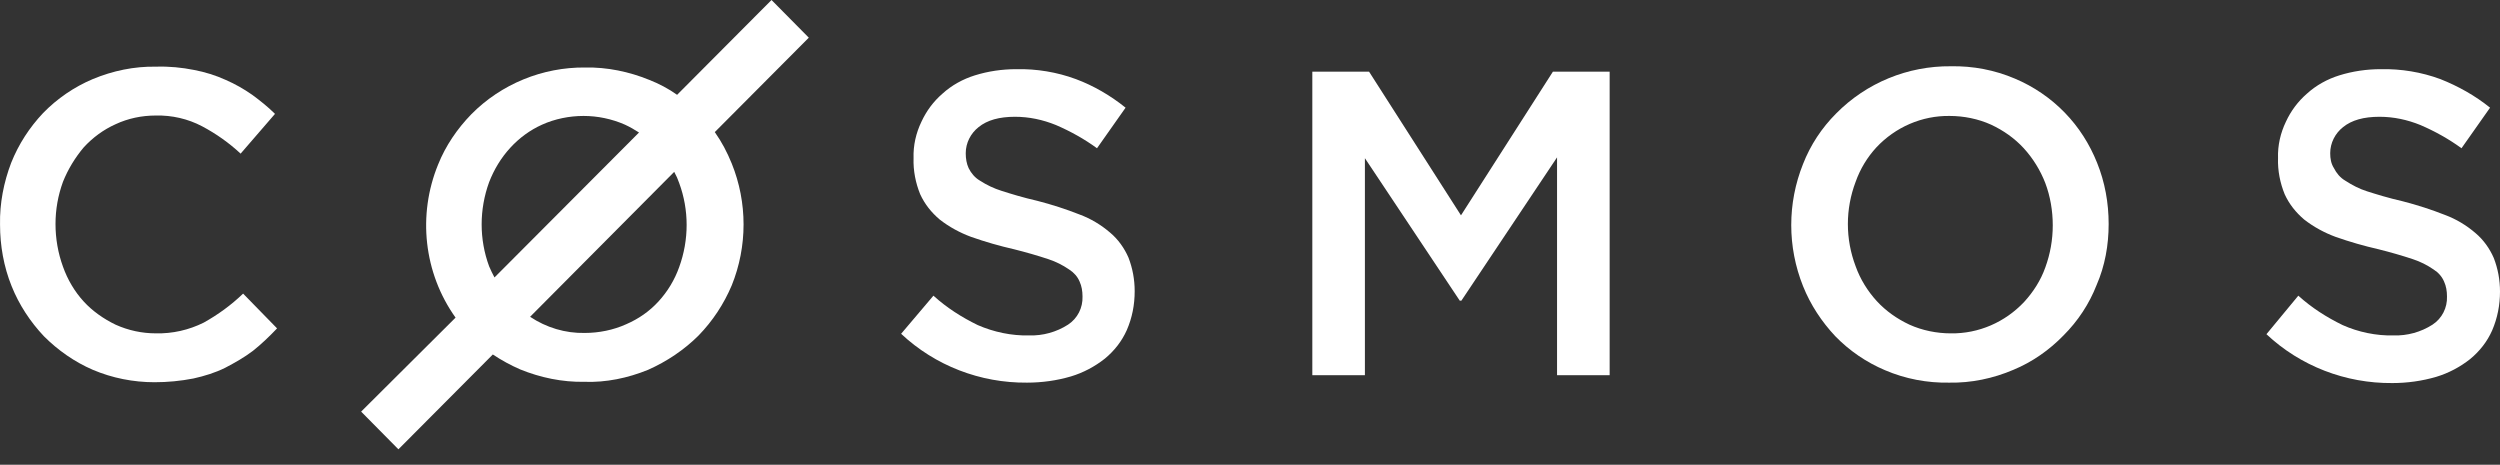 <svg width="156" height="29" viewBox="0 0 156 29" fill="none" xmlns="http://www.w3.org/2000/svg">
<rect x="0" y="0" width="156" height="29" fill="#333333" stroke="none"/>
<path fill-rule="evenodd" clip-rule="evenodd" d="M17.289 20.491L15.17 18.321C14.421 19.044 13.594 19.639 12.715 20.13C11.785 20.595 10.751 20.827 9.718 20.801C8.865 20.801 8.012 20.62 7.211 20.259C6.462 19.897 5.764 19.406 5.222 18.812C4.653 18.192 4.214 17.442 3.93 16.641C3.619 15.788 3.464 14.884 3.464 13.979C3.464 13.075 3.619 12.197 3.93 11.344C4.24 10.569 4.679 9.845 5.222 9.199C5.79 8.579 6.462 8.088 7.211 7.752C7.986 7.39 8.839 7.209 9.718 7.209C10.726 7.183 11.733 7.416 12.612 7.881C13.49 8.346 14.291 8.915 15.015 9.587L17.16 7.106C16.721 6.667 16.23 6.279 15.739 5.917C15.222 5.556 14.679 5.245 14.085 4.987C13.465 4.703 12.793 4.496 12.121 4.367C11.346 4.212 10.545 4.134 9.744 4.16C8.374 4.134 7.03 4.419 5.79 4.935C4.627 5.426 3.568 6.15 2.689 7.054C1.836 7.959 1.165 8.992 0.699 10.155C0.234 11.37 -0.024 12.688 0.002 14.005C0.002 15.323 0.234 16.641 0.725 17.856C1.19 19.018 1.888 20.078 2.741 20.982C3.619 21.861 4.653 22.584 5.79 23.075C7.005 23.592 8.322 23.851 9.64 23.851C10.467 23.851 11.268 23.773 12.069 23.618C12.767 23.463 13.439 23.256 14.059 22.946C14.653 22.636 15.248 22.3 15.79 21.887C16.281 21.499 16.798 21.008 17.289 20.491Z" fill="white"/>
<path fill-rule="evenodd" clip-rule="evenodd" d="M60.262 9.561C60.262 8.915 60.572 8.321 61.063 7.933C61.605 7.494 62.355 7.287 63.337 7.287C64.215 7.287 65.068 7.468 65.895 7.804C66.799 8.192 67.678 8.683 68.453 9.251L70.236 6.719C69.306 5.969 68.246 5.349 67.135 4.936C65.946 4.497 64.68 4.29 63.414 4.316C62.535 4.316 61.657 4.445 60.83 4.703C60.081 4.936 59.383 5.323 58.815 5.84C58.246 6.331 57.807 6.926 57.497 7.597C57.161 8.295 56.98 9.07 57.006 9.871C56.98 10.646 57.135 11.422 57.419 12.119C57.703 12.74 58.117 13.256 58.634 13.696C59.228 14.161 59.9 14.523 60.597 14.781C61.476 15.091 62.38 15.35 63.285 15.556C64.008 15.737 64.732 15.944 65.43 16.176C65.895 16.331 66.308 16.538 66.722 16.822C67.006 17.003 67.239 17.262 67.368 17.572C67.497 17.856 67.549 18.166 67.549 18.502C67.574 19.2 67.239 19.872 66.644 20.259C65.921 20.724 65.068 20.957 64.215 20.931C63.13 20.957 62.019 20.724 61.011 20.285C60.003 19.794 59.073 19.2 58.246 18.45L56.23 20.828C58.349 22.817 61.166 23.903 64.086 23.877C65.016 23.877 65.946 23.748 66.825 23.489C67.6 23.257 68.324 22.869 68.944 22.378C69.538 21.887 70.003 21.293 70.314 20.595C70.649 19.82 70.804 19.019 70.804 18.166C70.804 17.442 70.675 16.745 70.417 16.073C70.158 15.479 69.771 14.936 69.28 14.523C68.711 14.032 68.065 13.644 67.368 13.386C66.515 13.05 65.636 12.765 64.732 12.533C63.828 12.326 63.078 12.094 62.51 11.913C62.019 11.758 61.579 11.551 61.14 11.267C60.83 11.086 60.597 10.802 60.443 10.492C60.313 10.207 60.262 9.897 60.262 9.561Z" fill="white"/>
<path fill-rule="evenodd" clip-rule="evenodd" d="M97.16 9.82V23.412H100.442V4.471H96.902L91.165 13.437L85.429 4.471H81.889V23.412H85.17V9.871L91.088 18.76H91.191L97.16 9.82Z" fill="white"/>
<path fill-rule="evenodd" clip-rule="evenodd" d="M128.092 14.057C128.092 14.962 127.937 15.84 127.626 16.693C127.342 17.494 126.877 18.218 126.309 18.838C125.12 20.104 123.466 20.827 121.735 20.802C120.856 20.802 119.952 20.621 119.151 20.259C118.376 19.897 117.678 19.406 117.109 18.786C116.541 18.166 116.076 17.416 115.792 16.616C115.146 14.91 115.146 13.05 115.792 11.344C116.076 10.543 116.515 9.819 117.084 9.199C118.272 7.933 119.926 7.21 121.657 7.235C122.536 7.235 123.44 7.416 124.241 7.778C125.017 8.14 125.714 8.631 126.283 9.251C126.851 9.871 127.316 10.62 127.626 11.422C127.937 12.248 128.092 13.153 128.092 14.057ZM131.58 13.98C131.58 12.662 131.348 11.37 130.857 10.155C130.391 8.993 129.72 7.933 128.841 7.029C127.962 6.124 126.903 5.401 125.74 4.91C124.474 4.367 123.104 4.109 121.735 4.135C119.048 4.109 116.463 5.168 114.577 7.08C113.673 7.985 112.975 9.044 112.51 10.233C111.528 12.688 111.528 15.401 112.51 17.856C112.975 19.019 113.673 20.078 114.525 20.983C115.404 21.887 116.463 22.61 117.626 23.101C118.892 23.644 120.262 23.902 121.632 23.877C123.001 23.902 124.371 23.618 125.637 23.076C126.825 22.585 127.885 21.835 128.763 20.931C129.668 20.026 130.366 18.967 130.831 17.778C131.348 16.59 131.58 15.298 131.58 13.98Z" fill="white"/>
<path fill-rule="evenodd" clip-rule="evenodd" d="M145.405 9.561C145.405 8.915 145.715 8.321 146.206 7.933C146.749 7.494 147.498 7.287 148.48 7.287C149.359 7.287 150.212 7.468 151.038 7.804C151.943 8.192 152.821 8.683 153.597 9.251L155.38 6.719C154.449 5.969 153.39 5.375 152.279 4.936C151.09 4.497 149.824 4.29 148.558 4.316C147.679 4.316 146.801 4.445 145.974 4.703C145.224 4.936 144.527 5.323 143.958 5.84C143.39 6.331 142.95 6.926 142.64 7.597C142.304 8.295 142.123 9.07 142.149 9.871C142.123 10.646 142.279 11.422 142.563 12.119C142.847 12.74 143.26 13.256 143.777 13.696C144.372 14.161 145.043 14.523 145.741 14.781C146.62 15.091 147.524 15.35 148.429 15.556C149.152 15.737 149.876 15.944 150.573 16.176C151.038 16.331 151.452 16.538 151.865 16.822C152.15 17.003 152.382 17.262 152.511 17.572C152.641 17.856 152.692 18.166 152.692 18.502C152.718 19.2 152.382 19.872 151.788 20.259C151.064 20.724 150.212 20.957 149.359 20.931C148.273 20.957 147.162 20.724 146.18 20.285C145.173 19.794 144.242 19.2 143.415 18.45L141.426 20.854C143.545 22.843 146.361 23.928 149.281 23.903C150.212 23.903 151.142 23.773 152.02 23.515C152.796 23.282 153.519 22.895 154.139 22.404C154.734 21.913 155.199 21.319 155.509 20.621C155.845 19.846 156 19.019 156 18.192C156 17.468 155.871 16.771 155.612 16.099C155.354 15.505 154.966 14.962 154.475 14.548C153.907 14.057 153.261 13.67 152.563 13.411C151.71 13.075 150.832 12.791 149.927 12.559C149.023 12.352 148.273 12.119 147.705 11.938C147.214 11.784 146.775 11.551 146.335 11.267C146.025 11.086 145.793 10.802 145.638 10.492C145.457 10.207 145.405 9.897 145.405 9.561Z" fill="white"/>
<path fill-rule="evenodd" clip-rule="evenodd" d="M39.874 8.269L30.856 17.313C30.727 17.081 30.623 16.848 30.52 16.615C29.9 14.936 29.9 13.075 30.52 11.37C30.83 10.569 31.269 9.845 31.838 9.225C32.406 8.605 33.078 8.114 33.827 7.778C34.628 7.416 35.533 7.235 36.411 7.235C37.29 7.235 38.169 7.416 38.995 7.778C39.331 7.933 39.59 8.088 39.874 8.269ZM39.073 20.233C38.272 20.595 37.367 20.776 36.489 20.776C35.275 20.802 34.086 20.44 33.078 19.768L42.071 10.724C42.2 10.956 42.303 11.189 42.381 11.421C43.001 13.101 43.001 14.962 42.381 16.667C42.096 17.468 41.657 18.192 41.089 18.812C40.52 19.432 39.848 19.897 39.073 20.233ZM40.443 23.075C41.605 22.559 42.691 21.835 43.595 20.931C44.474 20.026 45.171 18.967 45.662 17.804C46.644 15.375 46.644 12.636 45.662 10.207C45.378 9.509 45.042 8.863 44.603 8.243L50.469 2.351L48.143 0L42.251 5.917C41.709 5.53 41.114 5.22 40.52 4.987C39.254 4.47 37.884 4.186 36.515 4.212C33.853 4.186 31.269 5.246 29.409 7.132C28.53 8.036 27.807 9.096 27.341 10.259C26.049 13.411 26.437 17.029 28.427 19.82L22.535 25.685L24.861 28.037L30.752 22.119C31.295 22.481 31.863 22.791 32.458 23.05C33.724 23.566 35.094 23.851 36.463 23.825C37.807 23.877 39.176 23.592 40.443 23.075Z" fill="white"/>
</svg>
